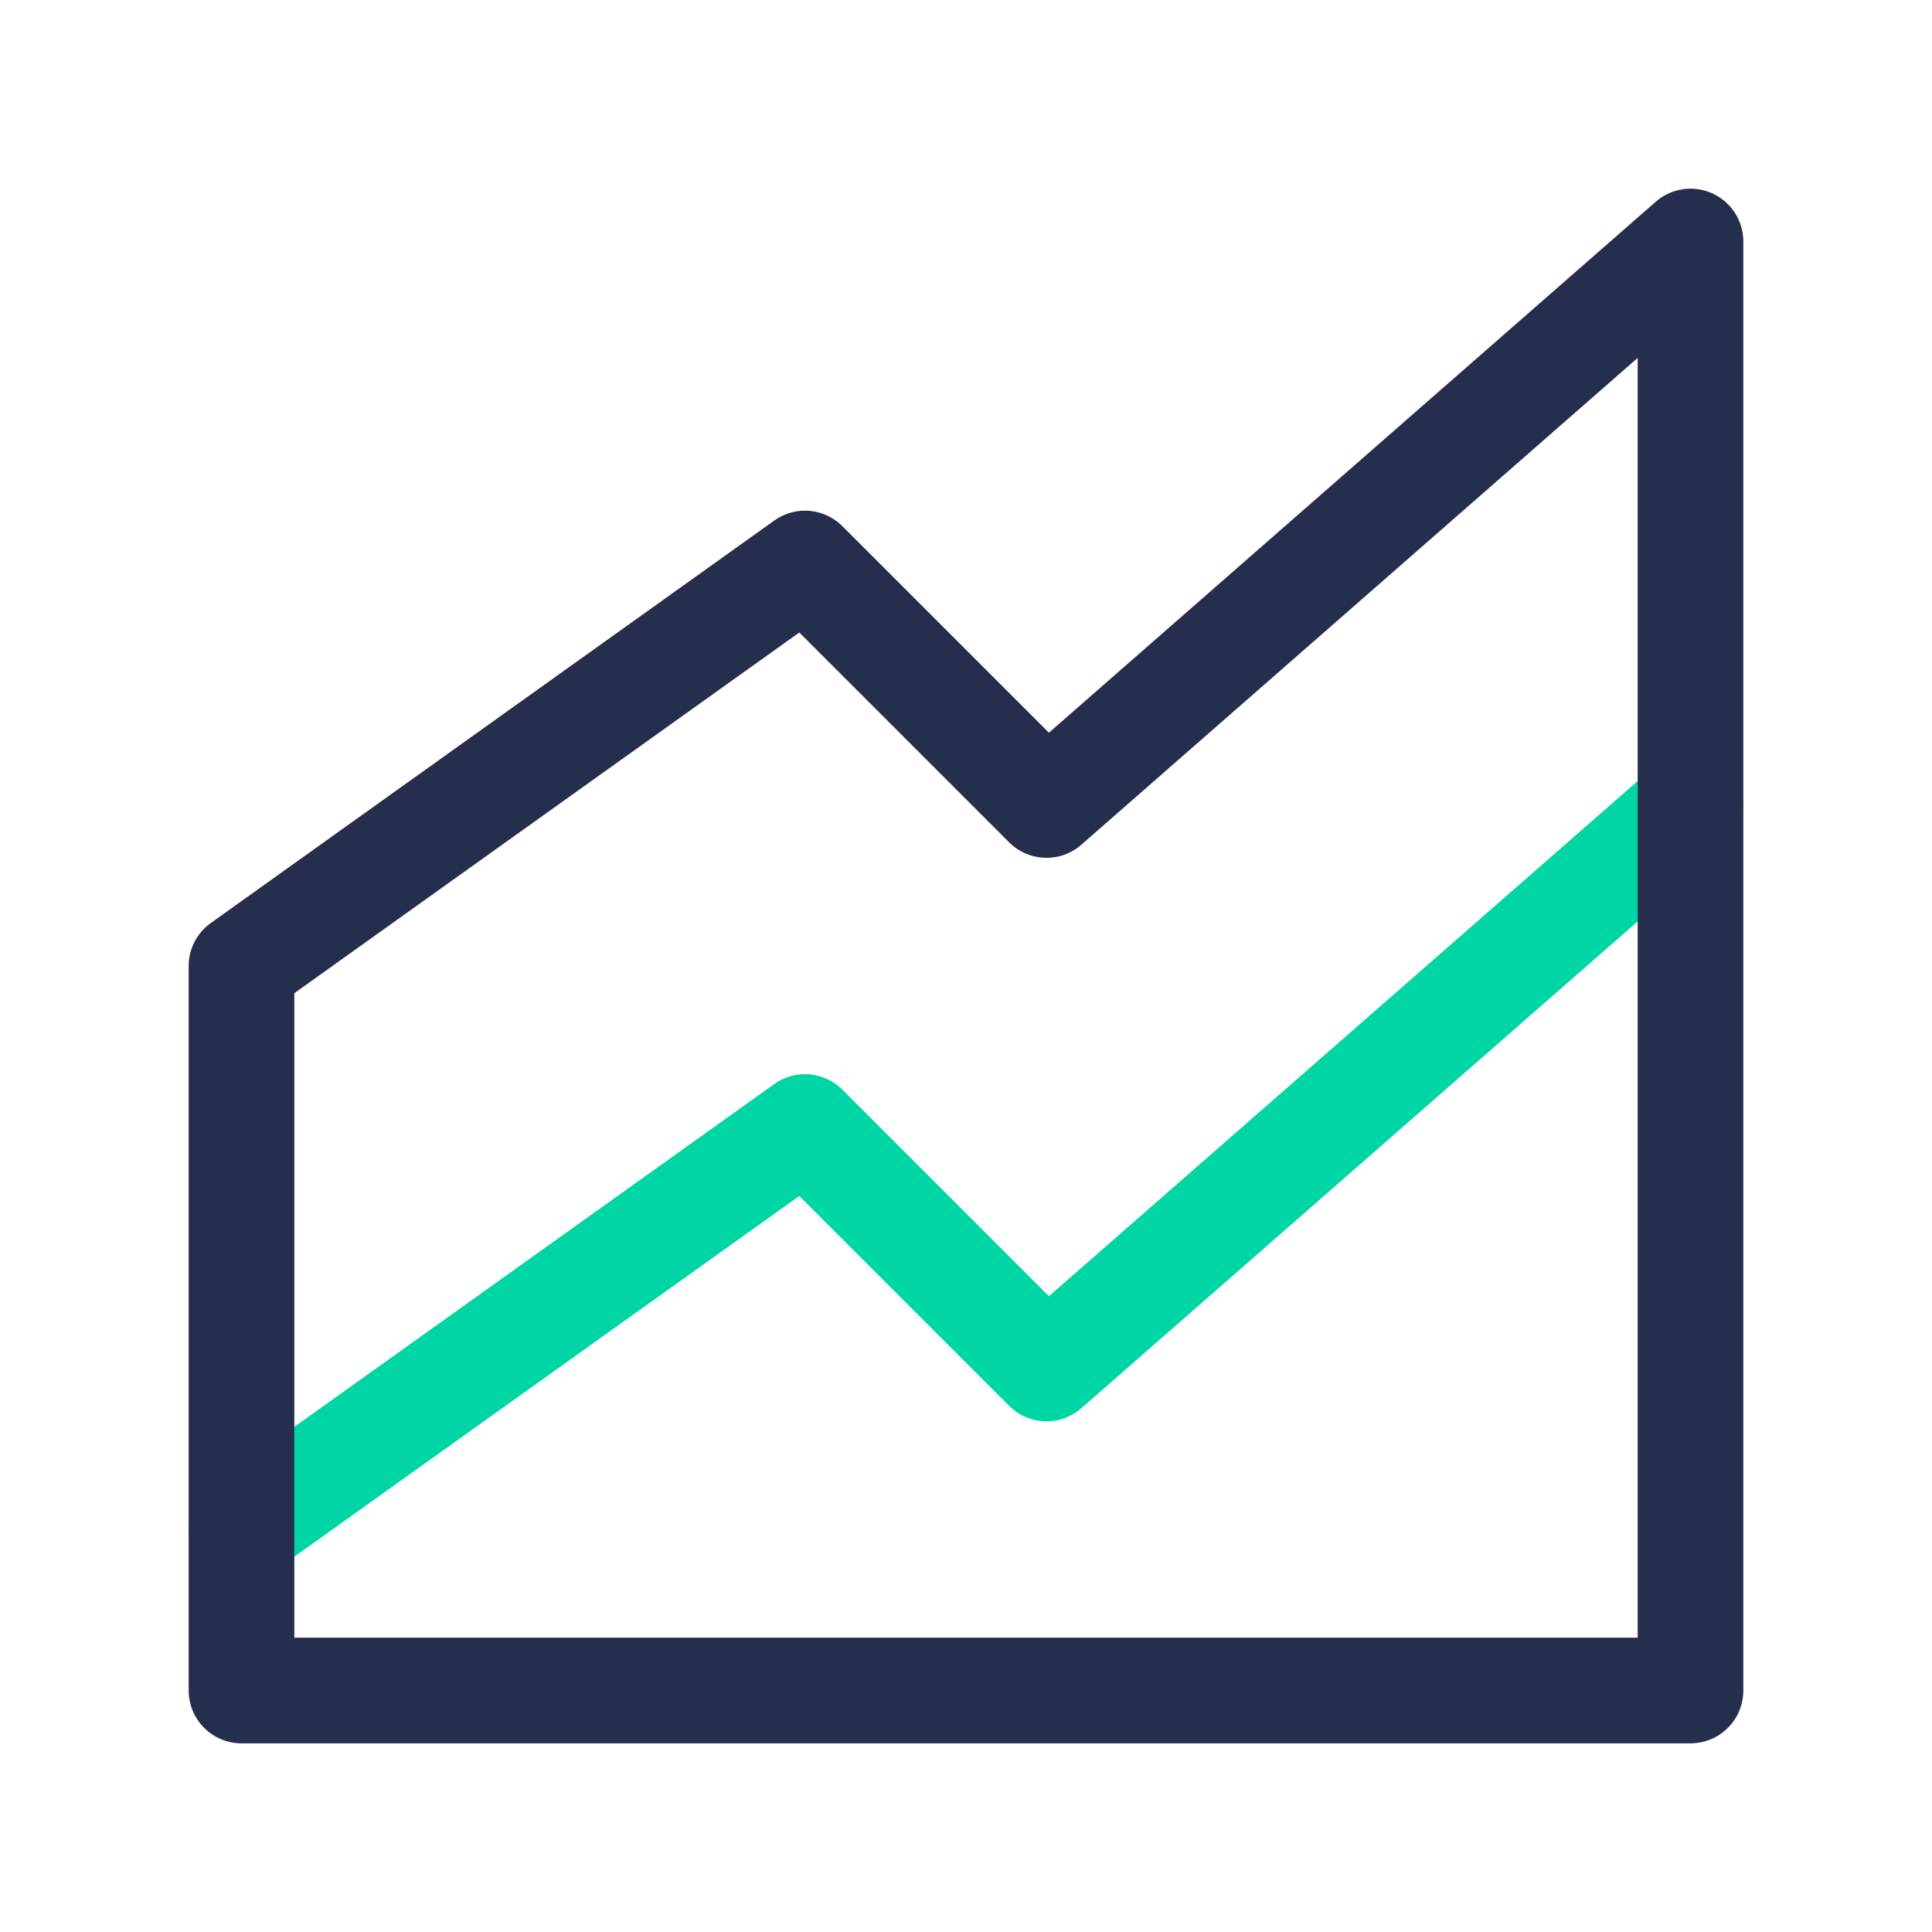 <?xml version="1.0" encoding="UTF-8"?> <svg xmlns="http://www.w3.org/2000/svg" width="48" height="48" viewBox="0 0 256 256" fill="none" id="my-svg"><defs><linearGradient id="gradient1"><stop class="stop1" offset="0%" stop-color="#8f66ff"></stop><stop class="stop2" offset="100%" stop-color="#3d12ff"></stop></linearGradient></defs><g id="group" transform="translate(0,0) scale(1)"><path d="M32.000 202.667L106.667 149.333L138.667 181.333L224.000 106.667" stroke="#00d6a5" stroke-width="14" stroke-linecap="round" stroke-linejoin="round" id="secondary"></path><path d="M32.000 224.000V128.000L106.667 74.667L138.667 106.667L224.000 32.000V224.000H32.000Z" stroke="#262e4d" stroke-width="14" stroke-linecap="round" stroke-linejoin="round" id="primary"></path></g></svg> 